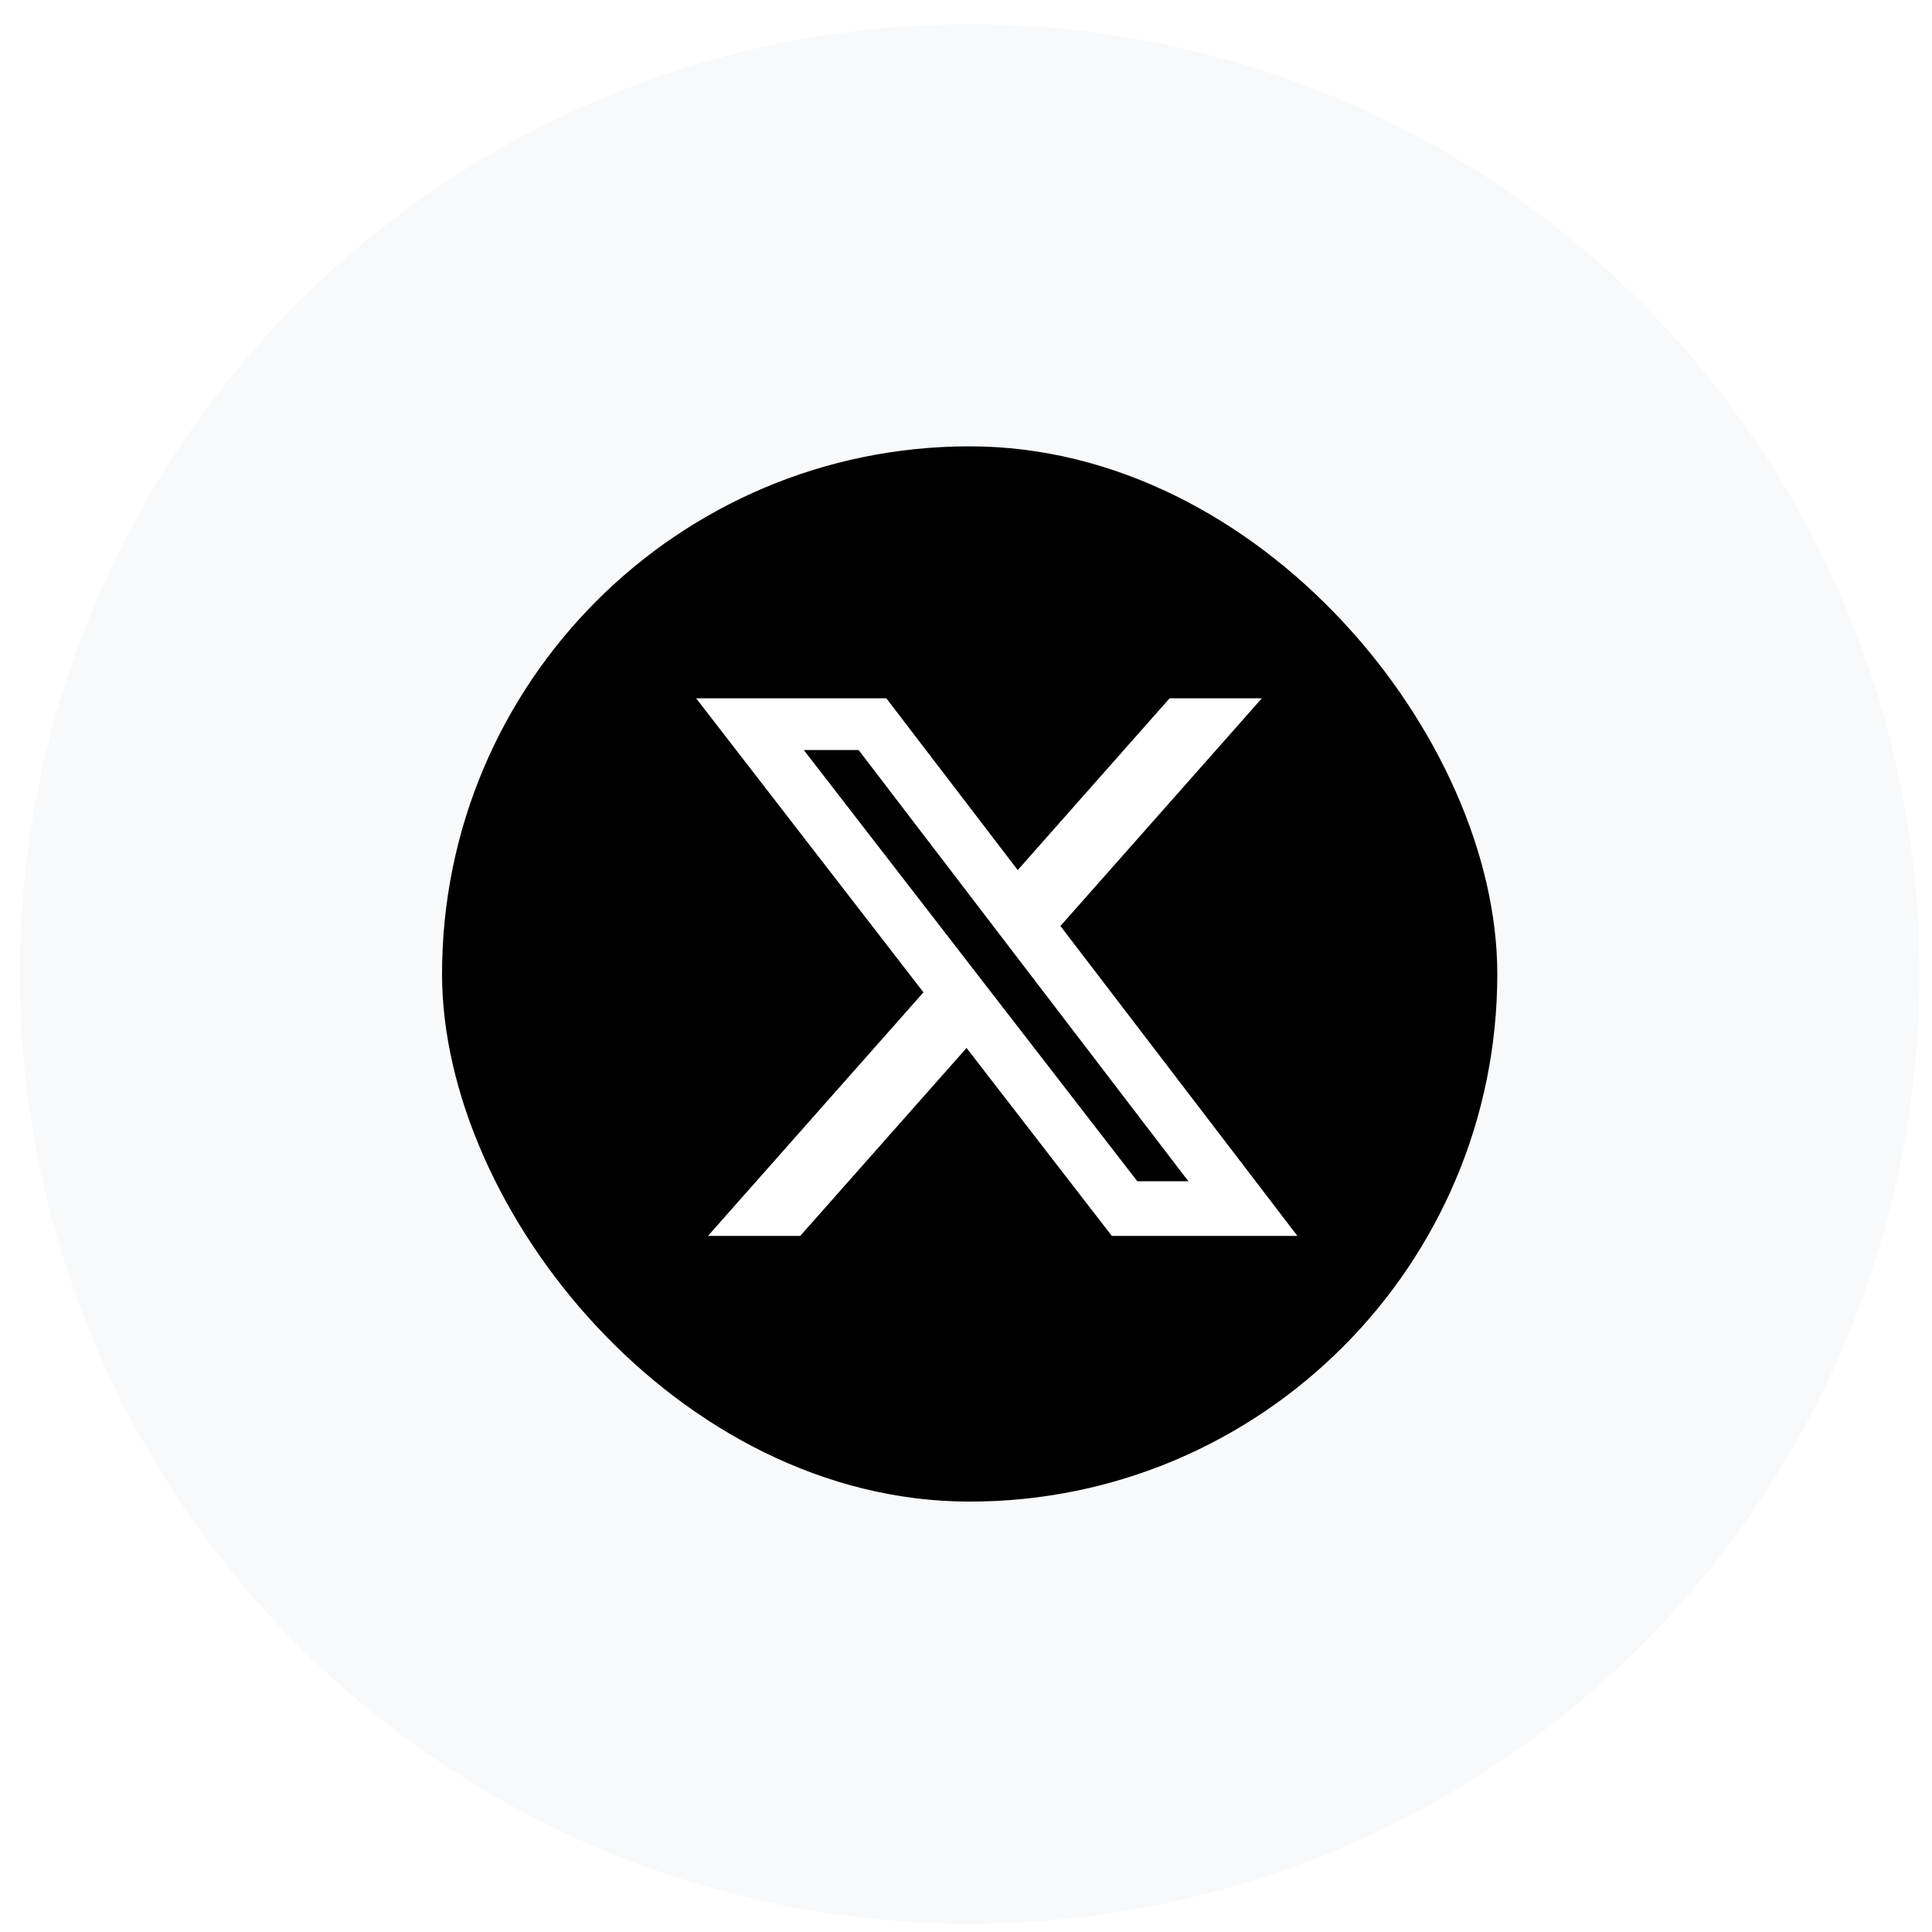 <svg width="40" height="40" viewBox="0 0 40 40" fill="none" xmlns="http://www.w3.org/2000/svg">
<circle cx="20.076" cy="20.165" r="19.663" fill="#F8F9FA"/>
<rect x="9.152" y="9.241" width="21.848" height="21.848" rx="10.924" fill="black"/>
<g filter="url(#filter0_d_44_54)">
<path d="M24.216 14.054H26.125L21.955 18.768L26.861 25.184H23.019L20.011 21.293L16.568 25.184H14.658L19.119 20.141L14.413 14.054H18.351L21.071 17.61L24.215 14.054H24.216ZM23.547 24.053H24.604L17.777 15.125H16.642L23.547 24.053Z" fill="white"/>
</g>
<defs>
<filter id="filter0_d_44_54" x="14.009" y="14.054" width="13.255" height="11.937" filterUnits="userSpaceOnUse" color-interpolation-filters="sRGB">
<feFlood flood-opacity="0" result="BackgroundImageFix"/>
<feColorMatrix in="SourceAlpha" type="matrix" values="0 0 0 0 0 0 0 0 0 0 0 0 0 0 0 0 0 0 127 0" result="hardAlpha"/>
<feOffset dy="0.404"/>
<feGaussianBlur stdDeviation="0.202"/>
<feComposite in2="hardAlpha" operator="out"/>
<feColorMatrix type="matrix" values="0 0 0 0 0.278 0 0 0 0 0.293 0 0 0 0 0.325 0 0 0 1 0"/>
<feBlend mode="normal" in2="BackgroundImageFix" result="effect1_dropShadow_44_54"/>
<feBlend mode="normal" in="SourceGraphic" in2="effect1_dropShadow_44_54" result="shape"/>
</filter>
</defs>
</svg>
